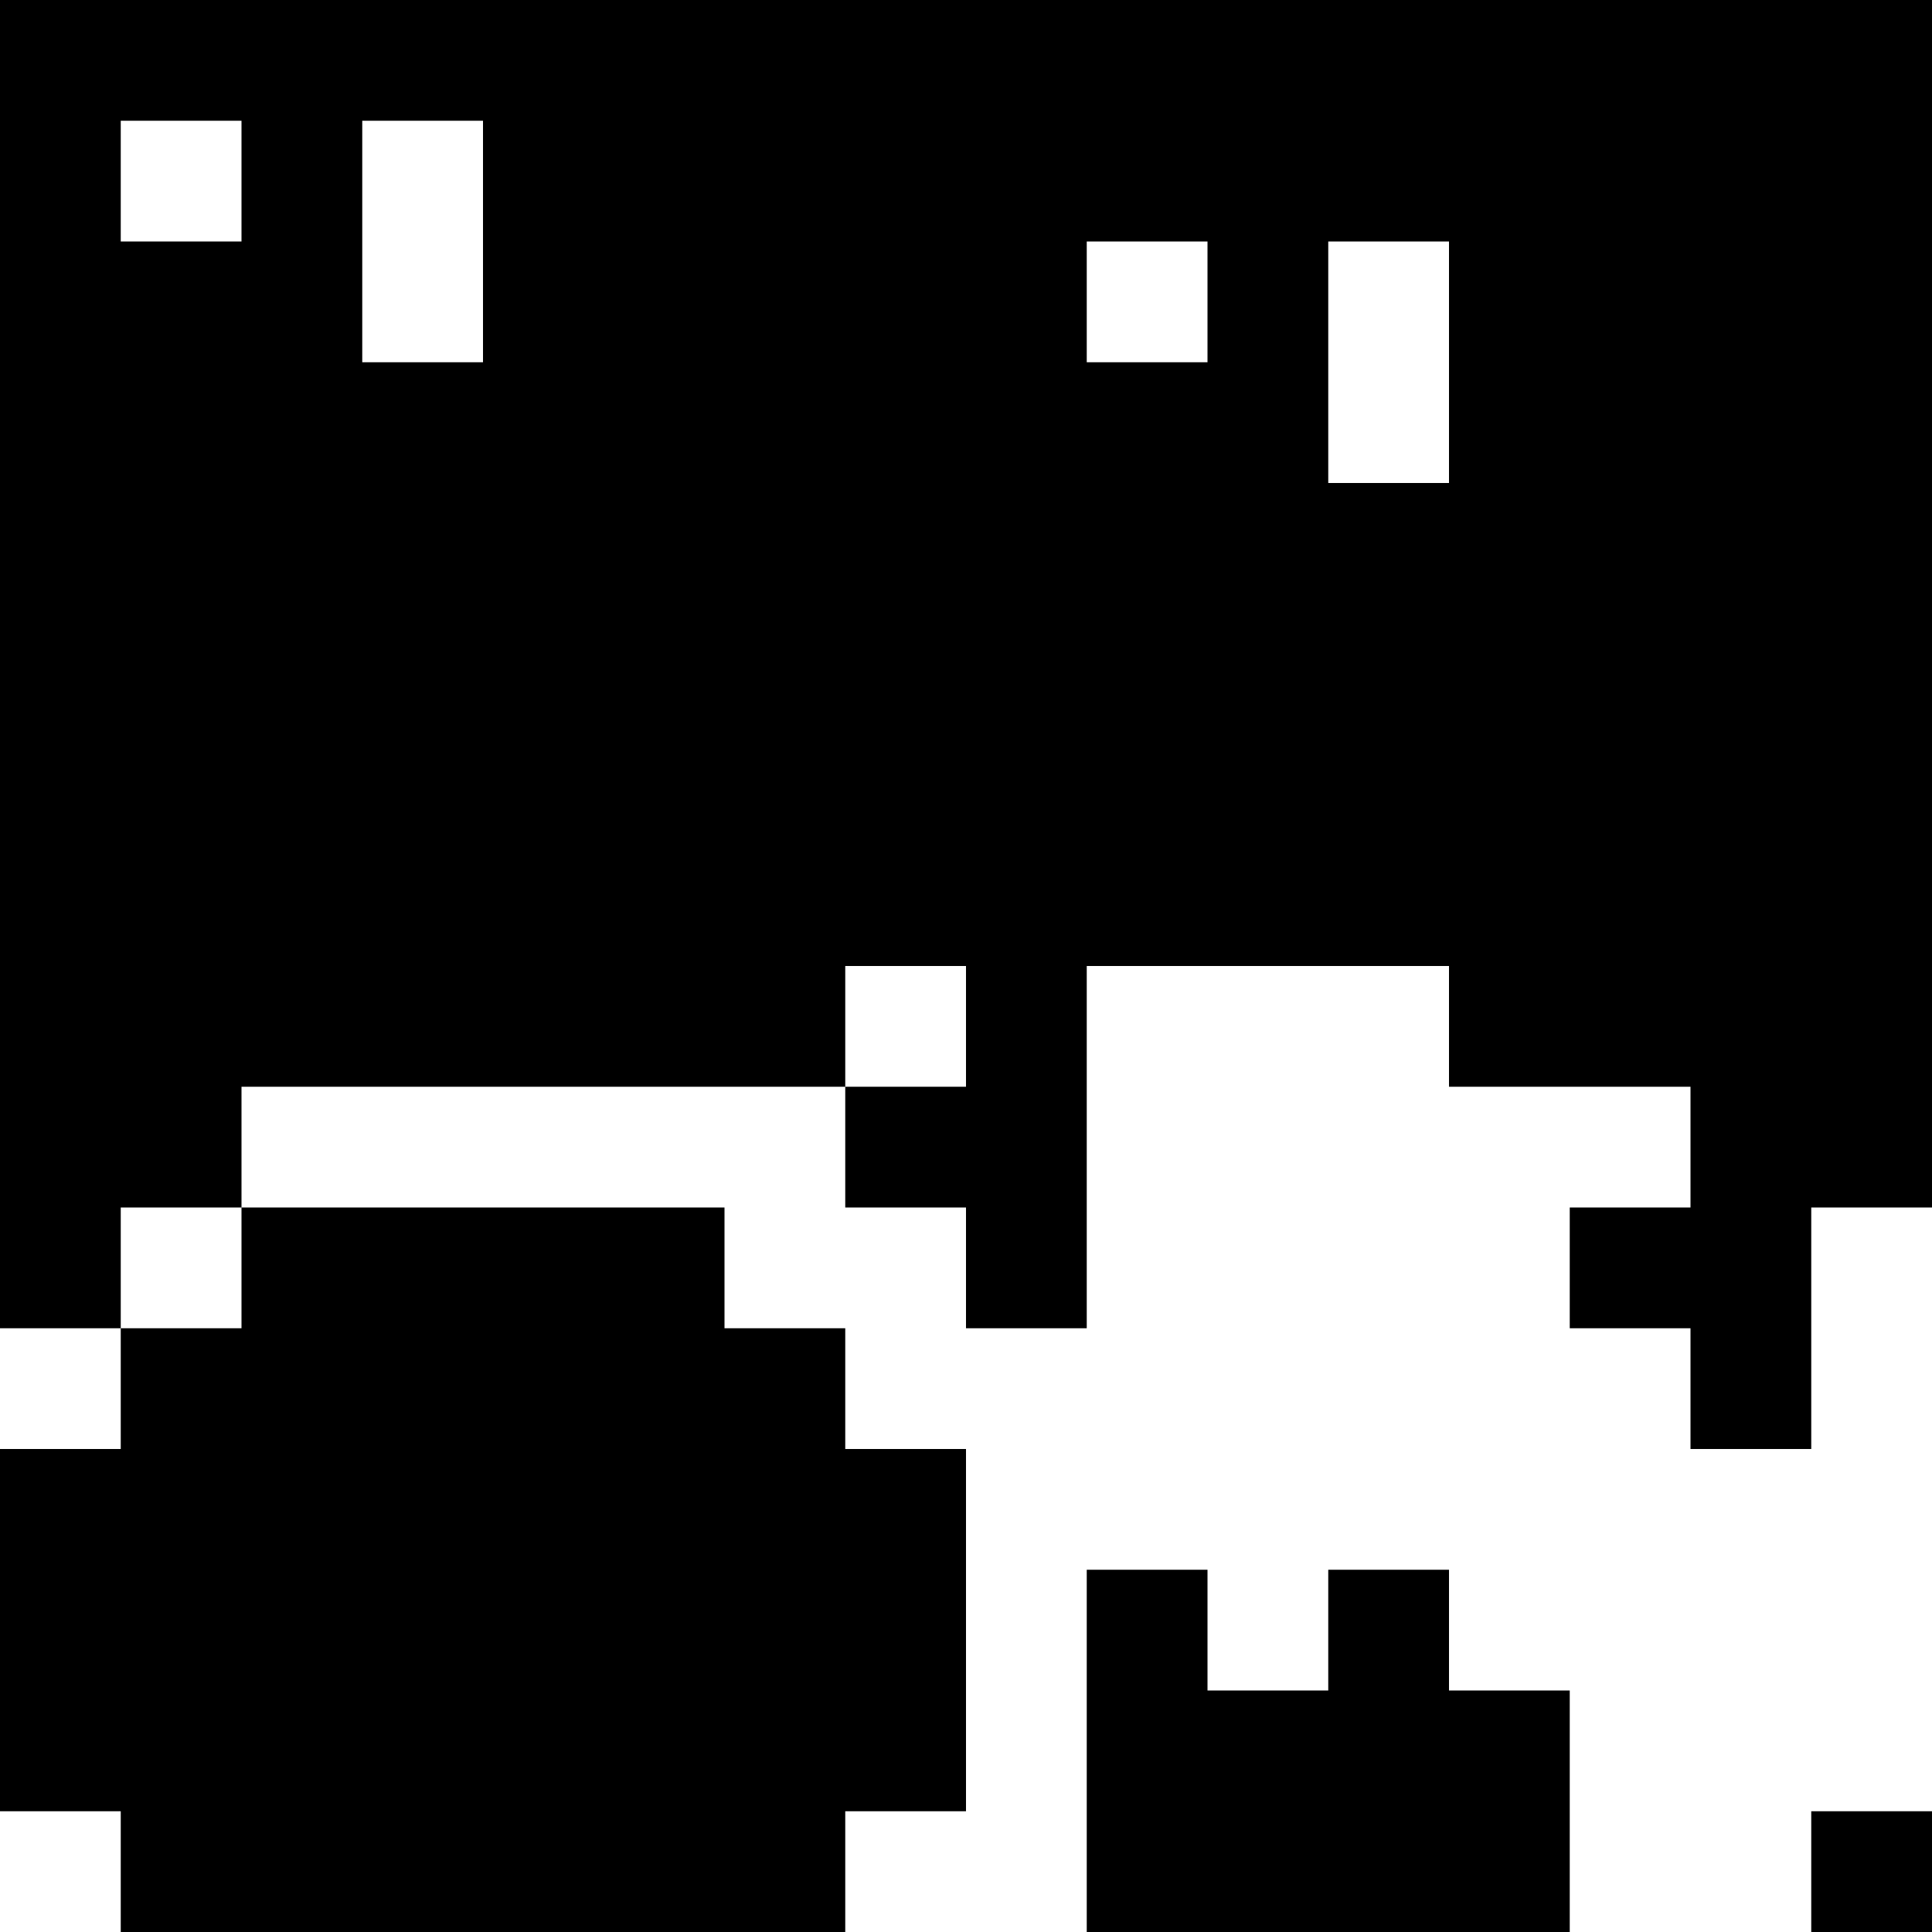 <?xml version="1.0" standalone="no"?>
<!DOCTYPE svg PUBLIC "-//W3C//DTD SVG 20010904//EN"
 "http://www.w3.org/TR/2001/REC-SVG-20010904/DTD/svg10.dtd">
<svg version="1.0" xmlns="http://www.w3.org/2000/svg"
 width="320pt" height="320pt" viewBox="0 0 320 320"
 preserveAspectRatio="xMidYMid meet">
<g transform="translate(0,320) scale(0.1,-0.1)"
fill="#000000" stroke="none">
<path d="M0 2100 l0 -1100 100 0 100 0 0 -100 0 -100 -100 0 -100 0 0 -300 0
-300 100 0 100 0 0 -100 0 -100 600 0 600 0 0 100 0 100 100 0 100 0 0 300 0
300 -100 0 -100 0 0 100 0 100 -100 0 -100 0 0 100 0 100 -400 0 -400 0 0 100
0 100 500 0 500 0 0 -100 0 -100 100 0 100 0 0 -100 0 -100 100 0 100 0 0 300
0 300 300 0 300 0 0 -100 0 -100 200 0 200 0 0 -100 0 -100 -100 0 -100 0 0
-100 0 -100 100 0 100 0 0 -100 0 -100 100 0 100 0 0 200 0 200 100 0 100 0 0
1000 0 1000 -1600 0 -1600 0 0 -1100z m400 800 l0 -100 -100 0 -100 0 0 100 0
100 100 0 100 0 0 -100z m400 -100 l0 -200 -100 0 -100 0 0 200 0 200 100 0
100 0 0 -200z m1200 -100 l0 -100 -100 0 -100 0 0 100 0 100 100 0 100 0 0
-100z m400 -100 l0 -200 -100 0 -100 0 0 200 0 200 100 0 100 0 0 -200z m-800
-1100 l0 -100 -100 0 -100 0 0 100 0 100 100 0 100 0 0 -100z m-1200 -400 l0
-100 -100 0 -100 0 0 100 0 100 100 0 100 0 0 -100z"/>
<path d="M1800 300 l0 -300 400 0 400 0 0 200 0 200 -100 0 -100 0 0 100 0
100 -100 0 -100 0 0 -100 0 -100 -100 0 -100 0 0 100 0 100 -100 0 -100 0 0
-300z"/>
<path d="M3000 100 l0 -100 100 0 100 0 0 100 0 100 -100 0 -100 0 0 -100z"/>
</g>
</svg>

